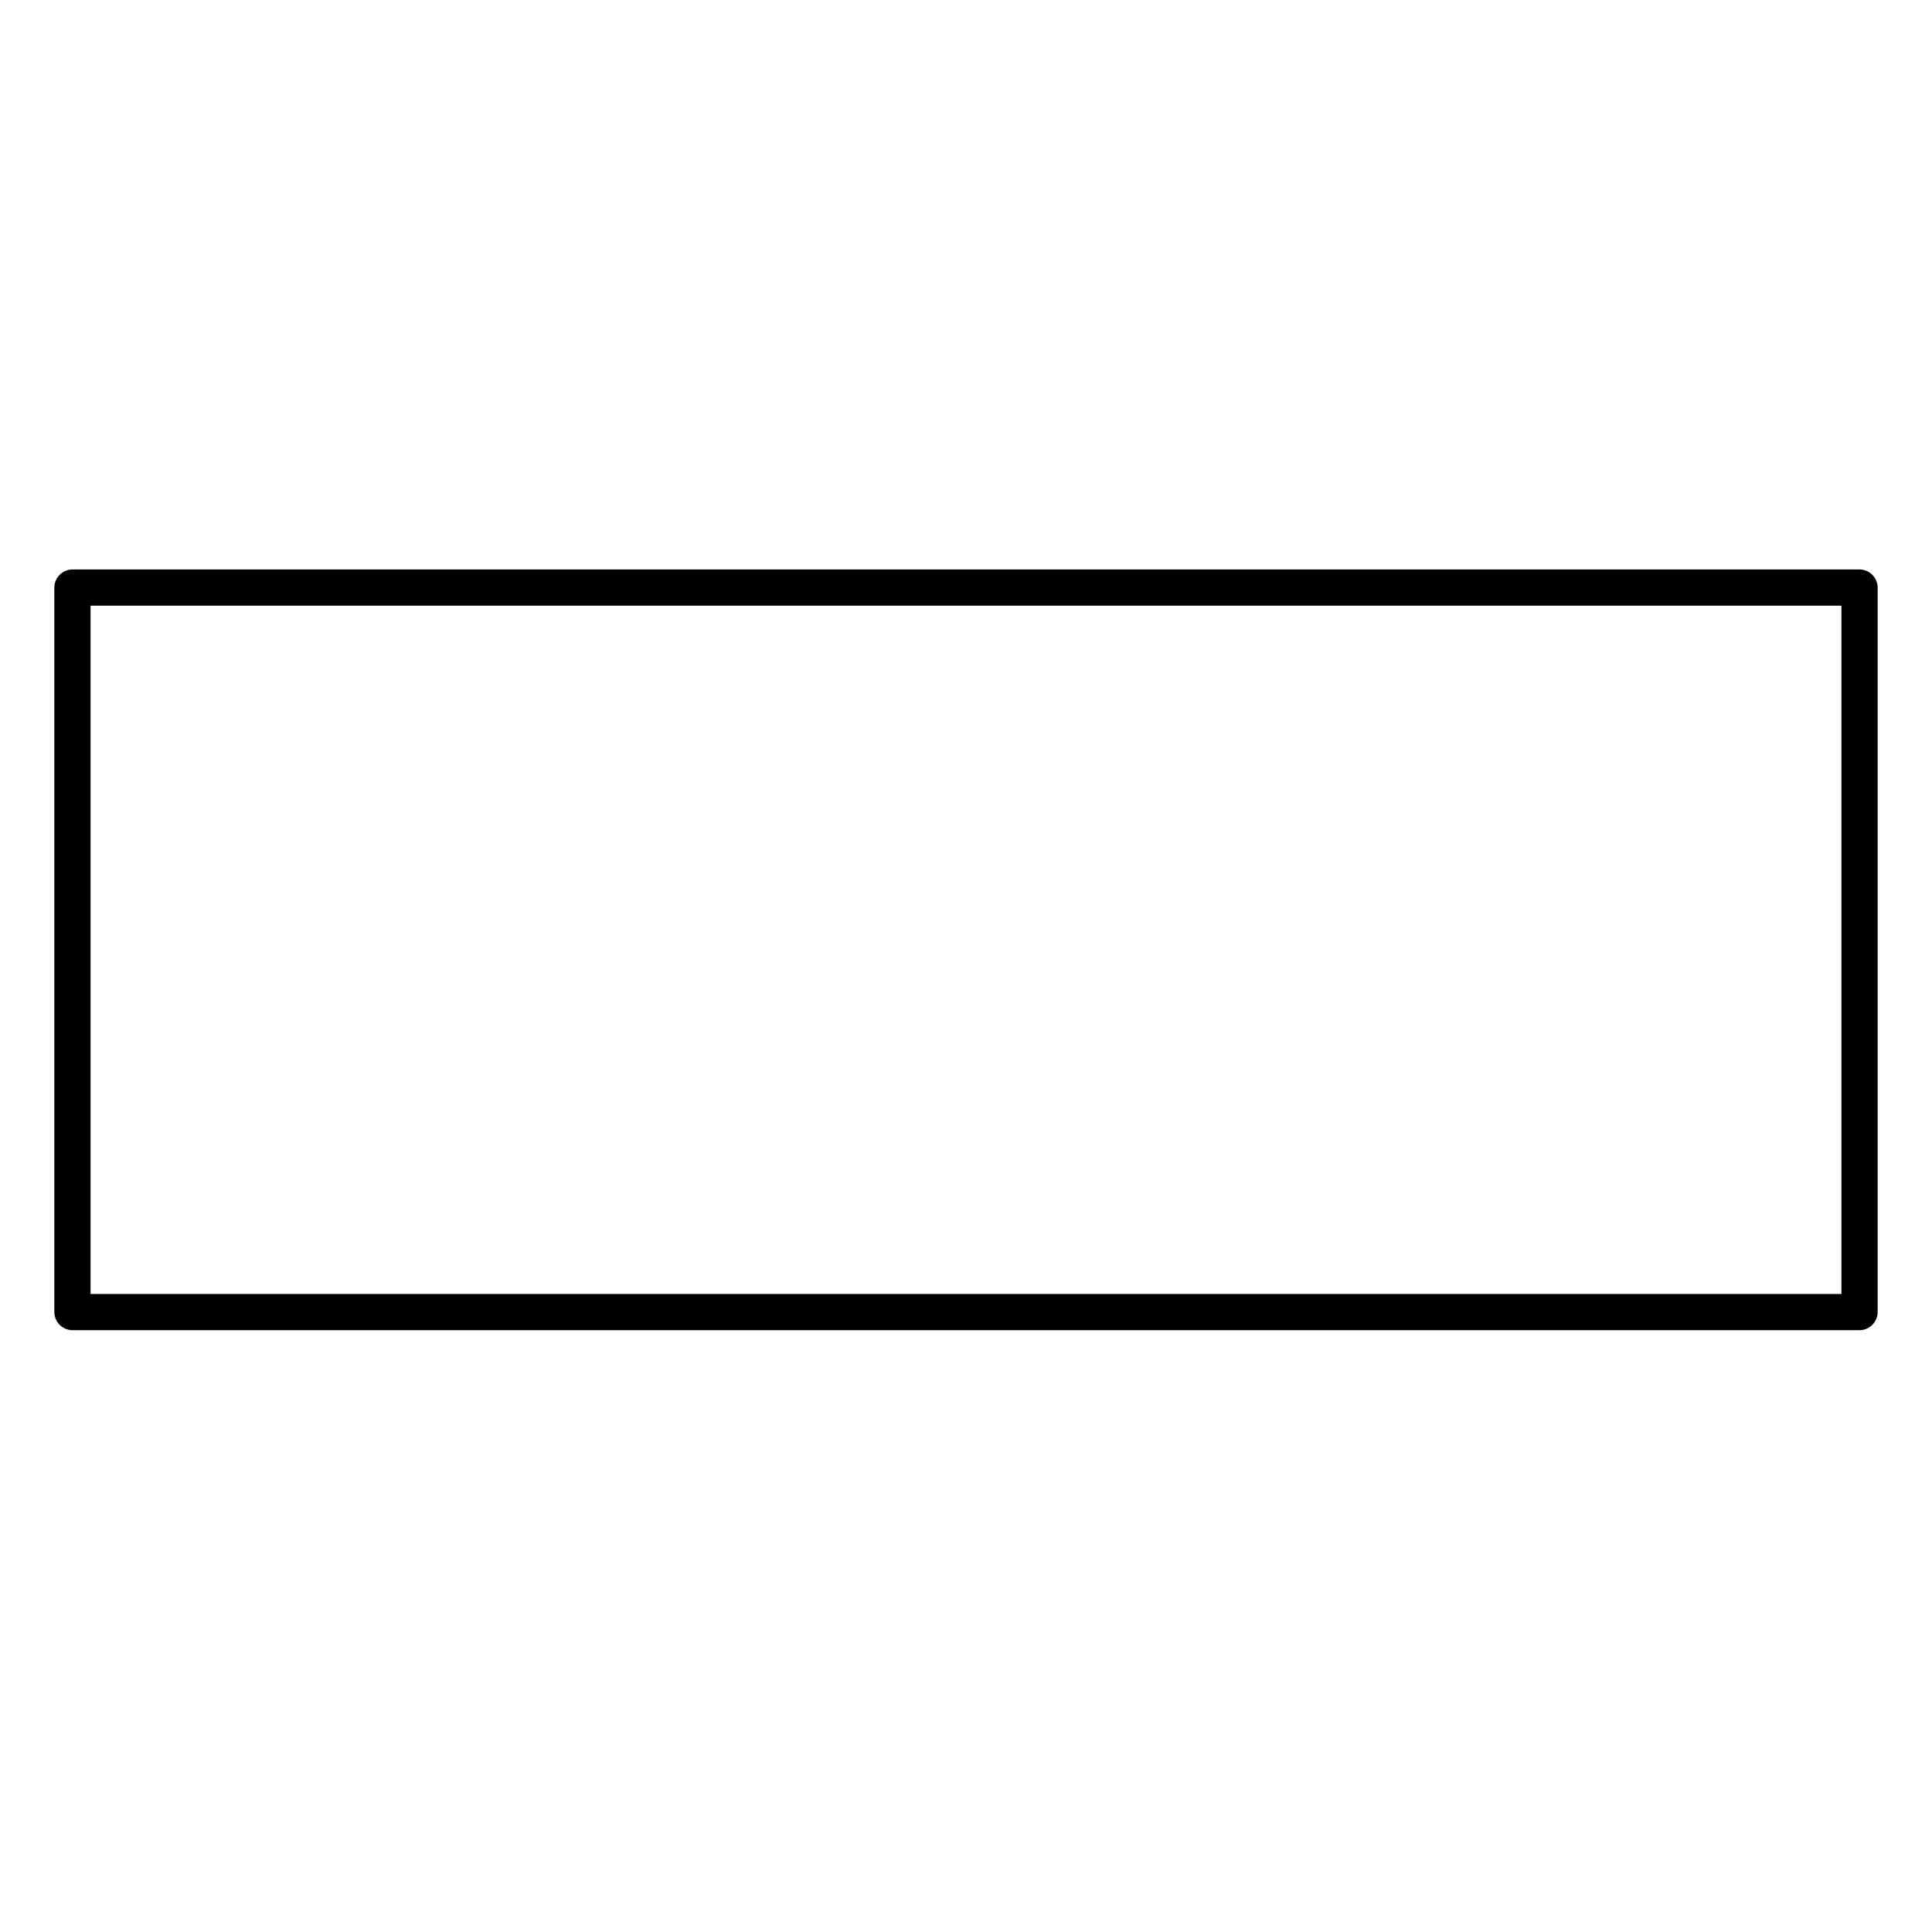 <?xml version="1.0" encoding="UTF-8"?><svg id="b" xmlns="http://www.w3.org/2000/svg" viewBox="0 0 80 80"><defs><style>.e{fill:none;}</style></defs><g id="c"><g id="d"><path d="m77,55.08H3c-.41,0-.75-.34-.75-.75v-30c0-.41.34-.75.75-.75h74c.41,0,.75.34.75.75v30c0,.41-.34.75-.75.75Zm-73.25-1.5h72.5v-28.5H3.75v28.5Z"/></g><rect class="e" width="80" height="80" transform="translate(80) rotate(90)"/></g></svg>